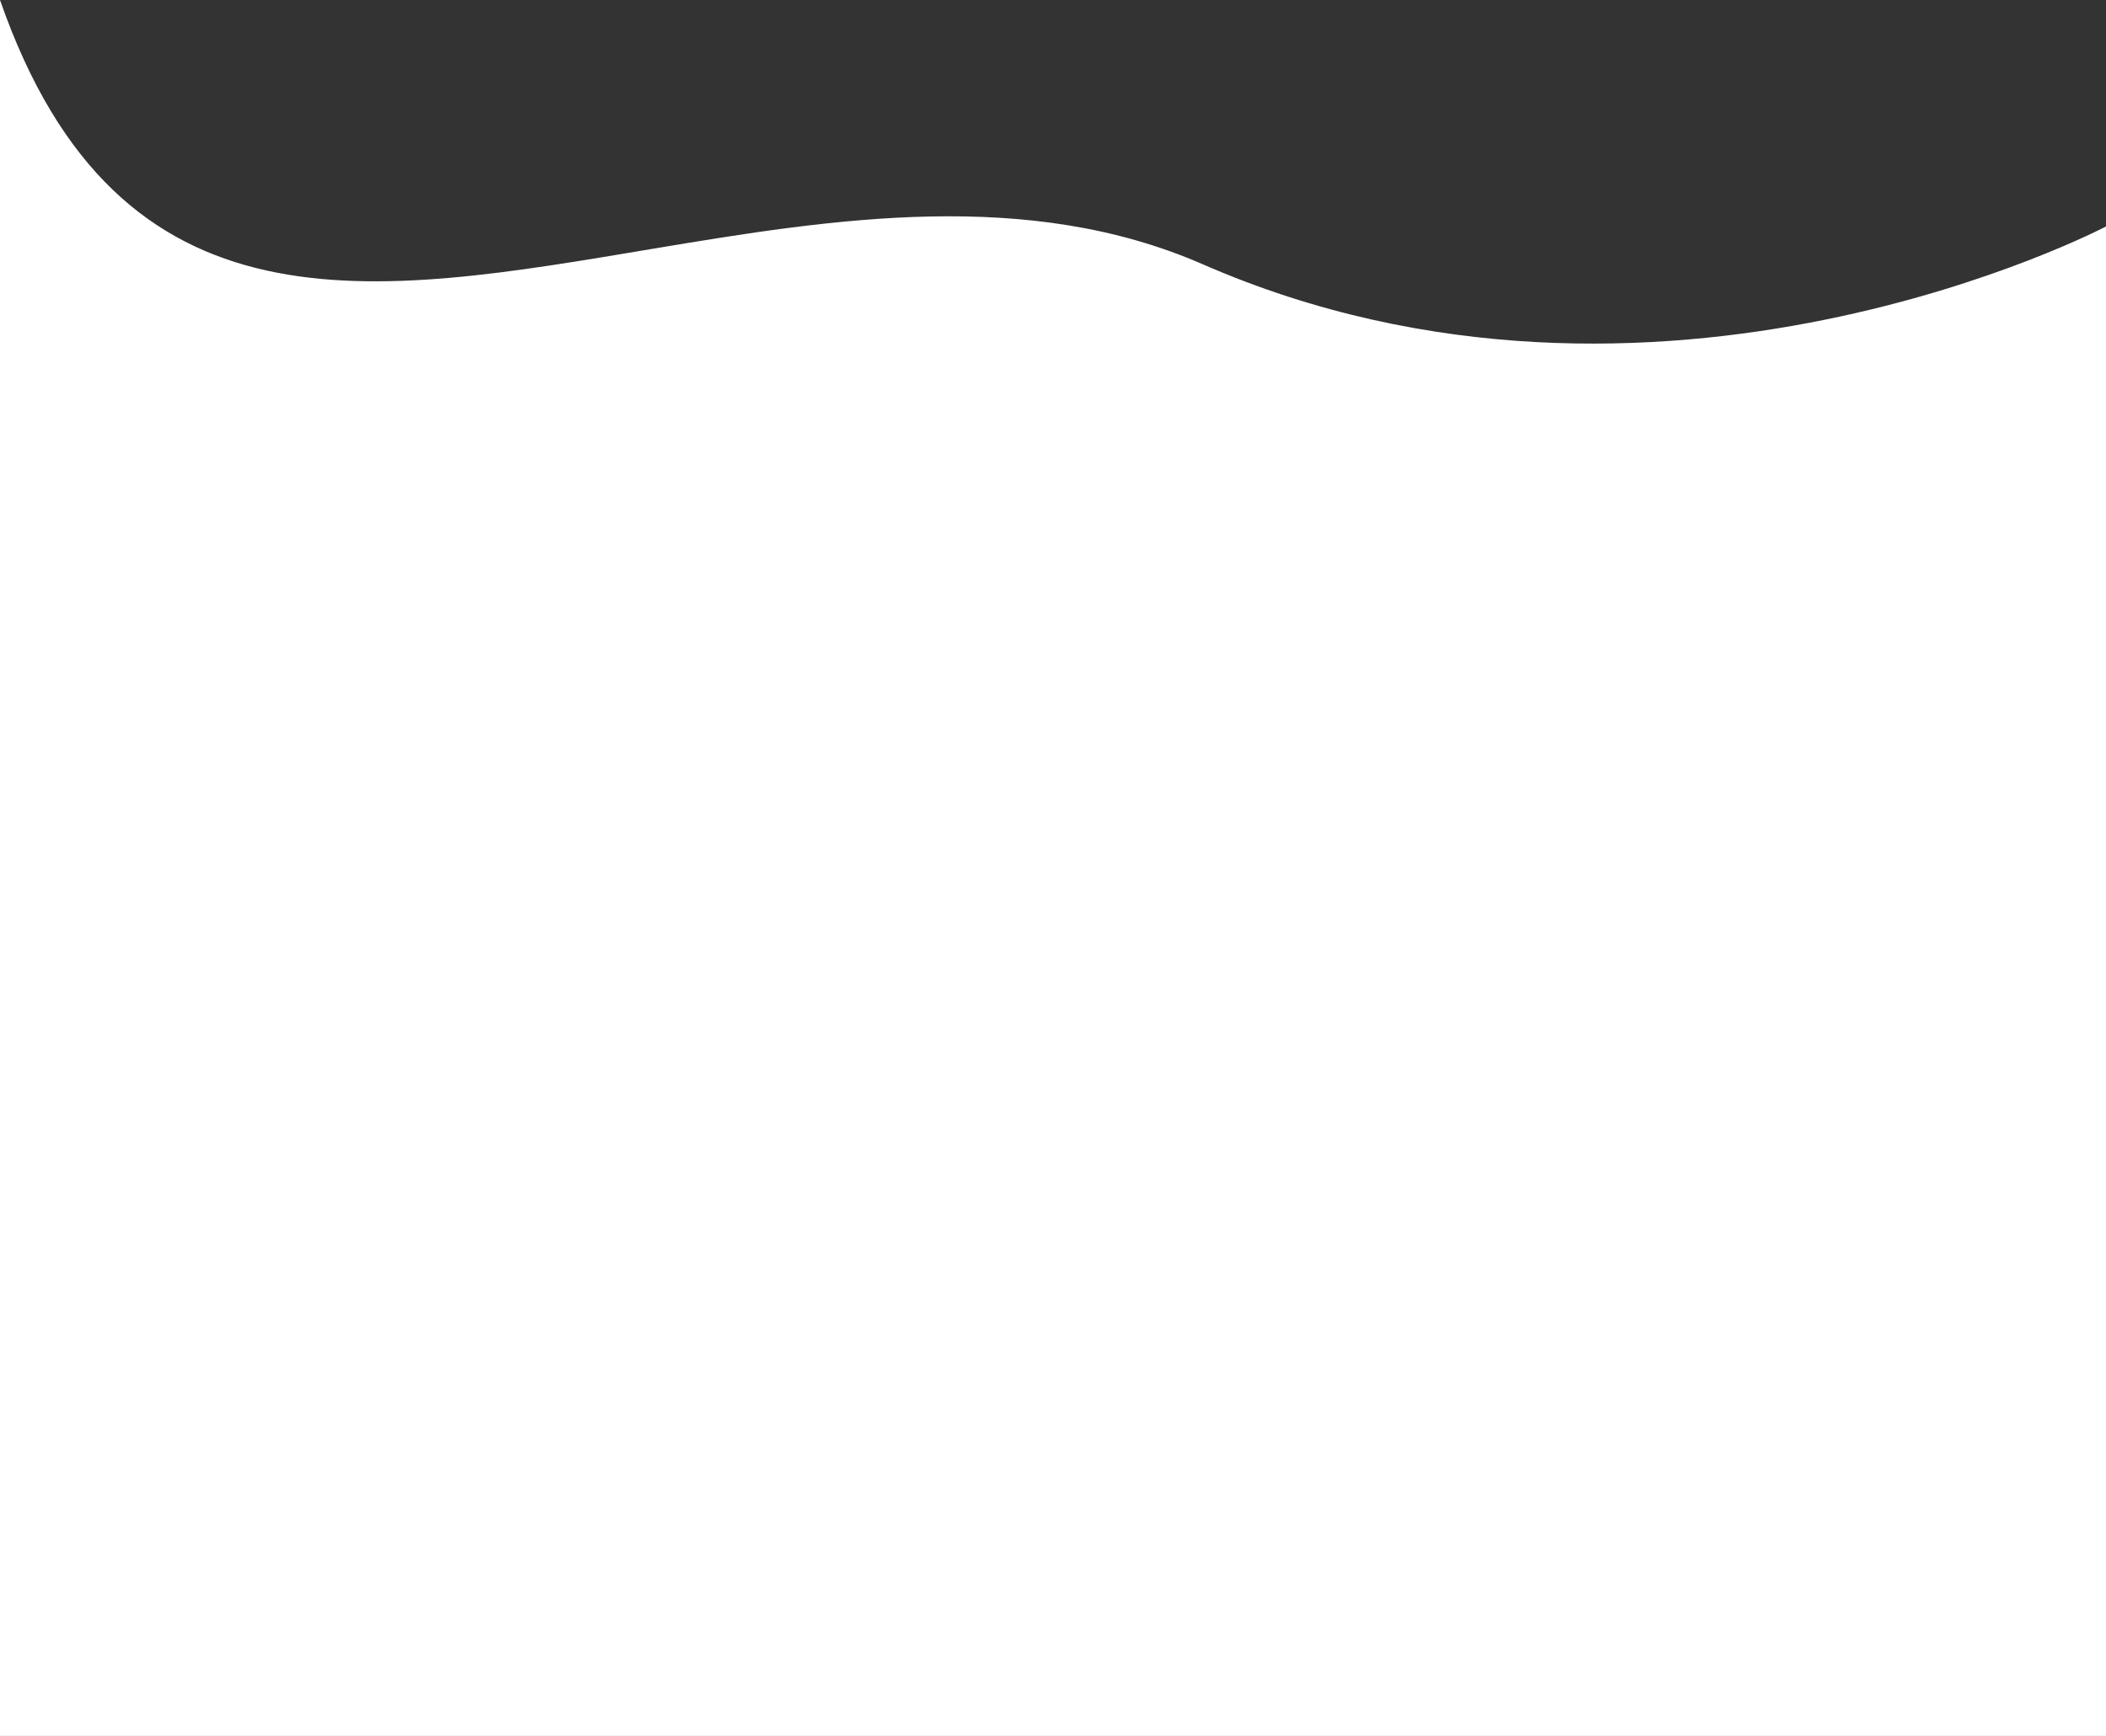 <?xml version="1.0" encoding="UTF-8"?>
<svg id="_レイヤー_2" data-name="レイヤー 2" xmlns="http://www.w3.org/2000/svg" viewBox="0 0 912.64 752.35">
  <rect x="0" y="0" width="912.64" height="752.35" fill="#333333" stroke="none"/>
  <defs>
    <style>
      .cls-1 {
        fill: #fff;
      }
    </style>
  </defs>
  <g id="_レイヤー_1-2" data-name="レイヤー 1">
    <path class="cls-1" d="M521.25,114.55c-75.84-33.11-159.57-19.92-238.42-6.72C161.49,128.14,51.7,148.45,0,0v752.35h912.64V98.15s-194.56,102.35-391.39,16.4Z"/>
  </g>
</svg>